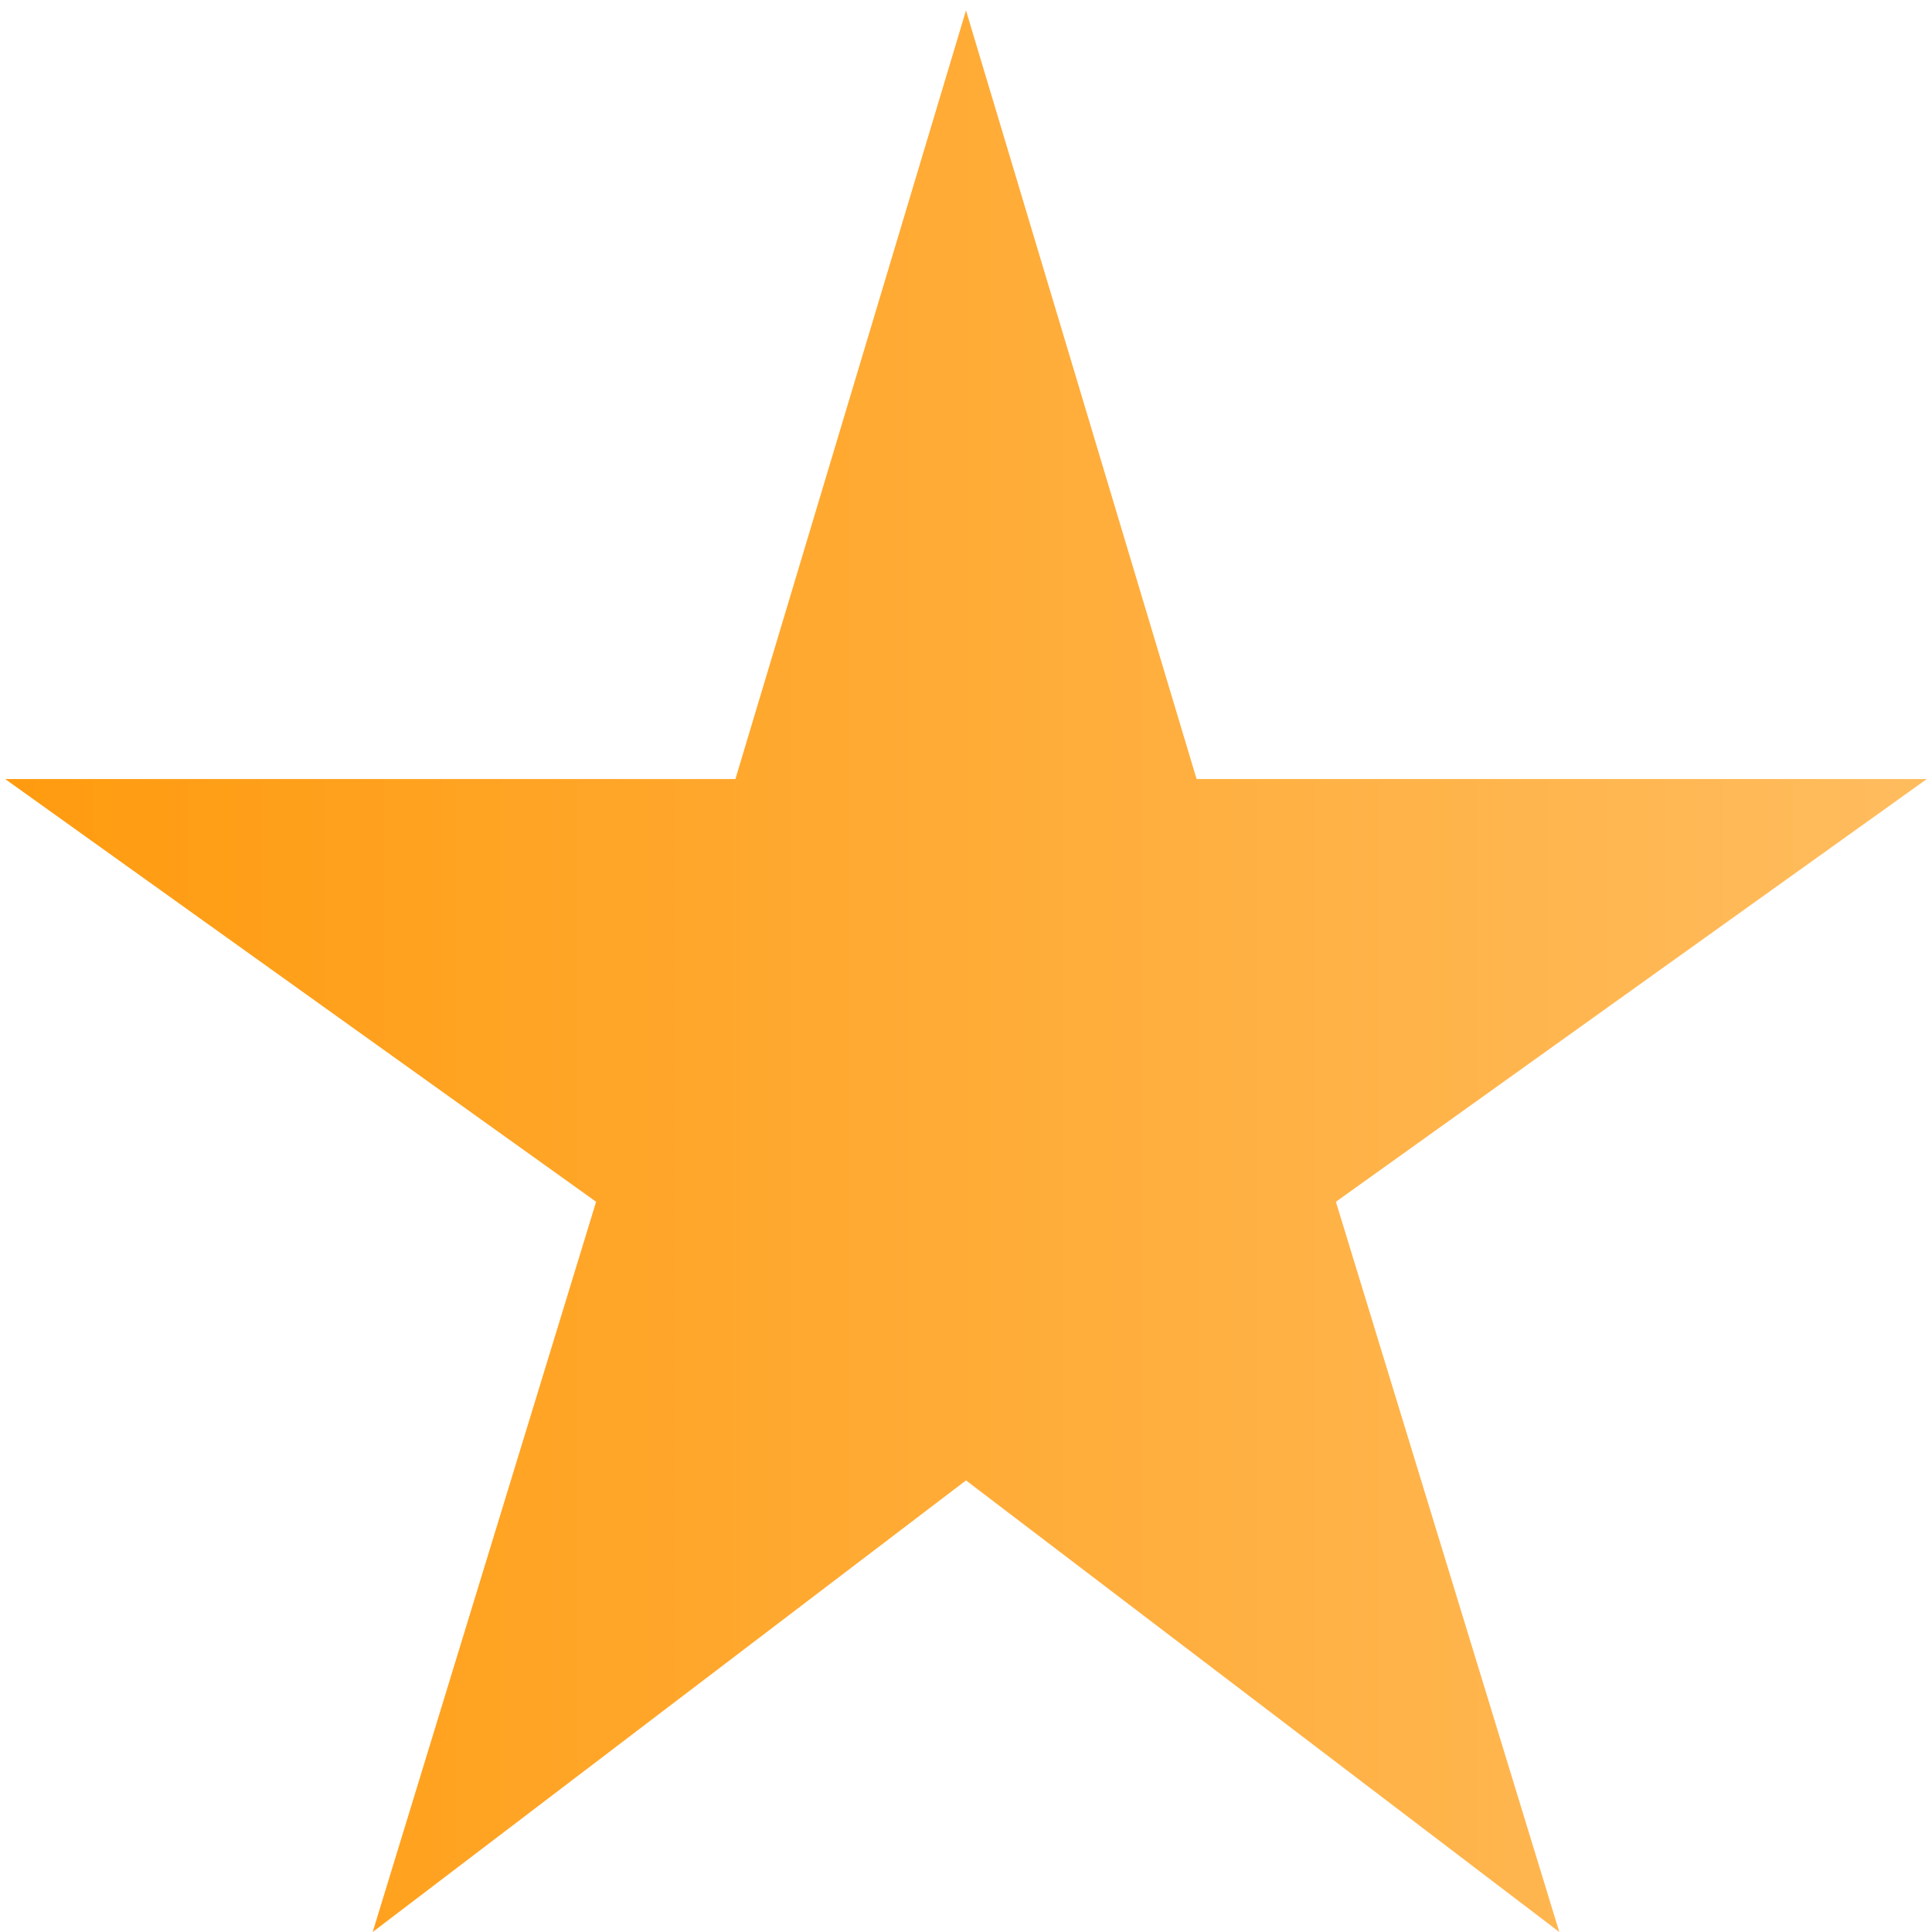 <svg width="31" height="31" viewBox="0 0 31 31" fill="none" xmlns="http://www.w3.org/2000/svg">
<path d="M5.98 31L9.565 19.283L0.083 12.5H11.8L15.5 0.167L19.2 12.5H30.917L21.435 19.283L25.02 31L15.5 23.754L5.98 31Z" fill="url(#paint0_linear_27_203)"/>
<defs>
<linearGradient id="paint0_linear_27_203" x1="0.083" y1="15.583" x2="30.917" y2="15.583" gradientUnits="userSpaceOnUse">
<stop stop-color="#FF9B0F"/>
<stop offset="1" stop-color="#FFBC5E"/>
</linearGradient>
</defs>
</svg>
